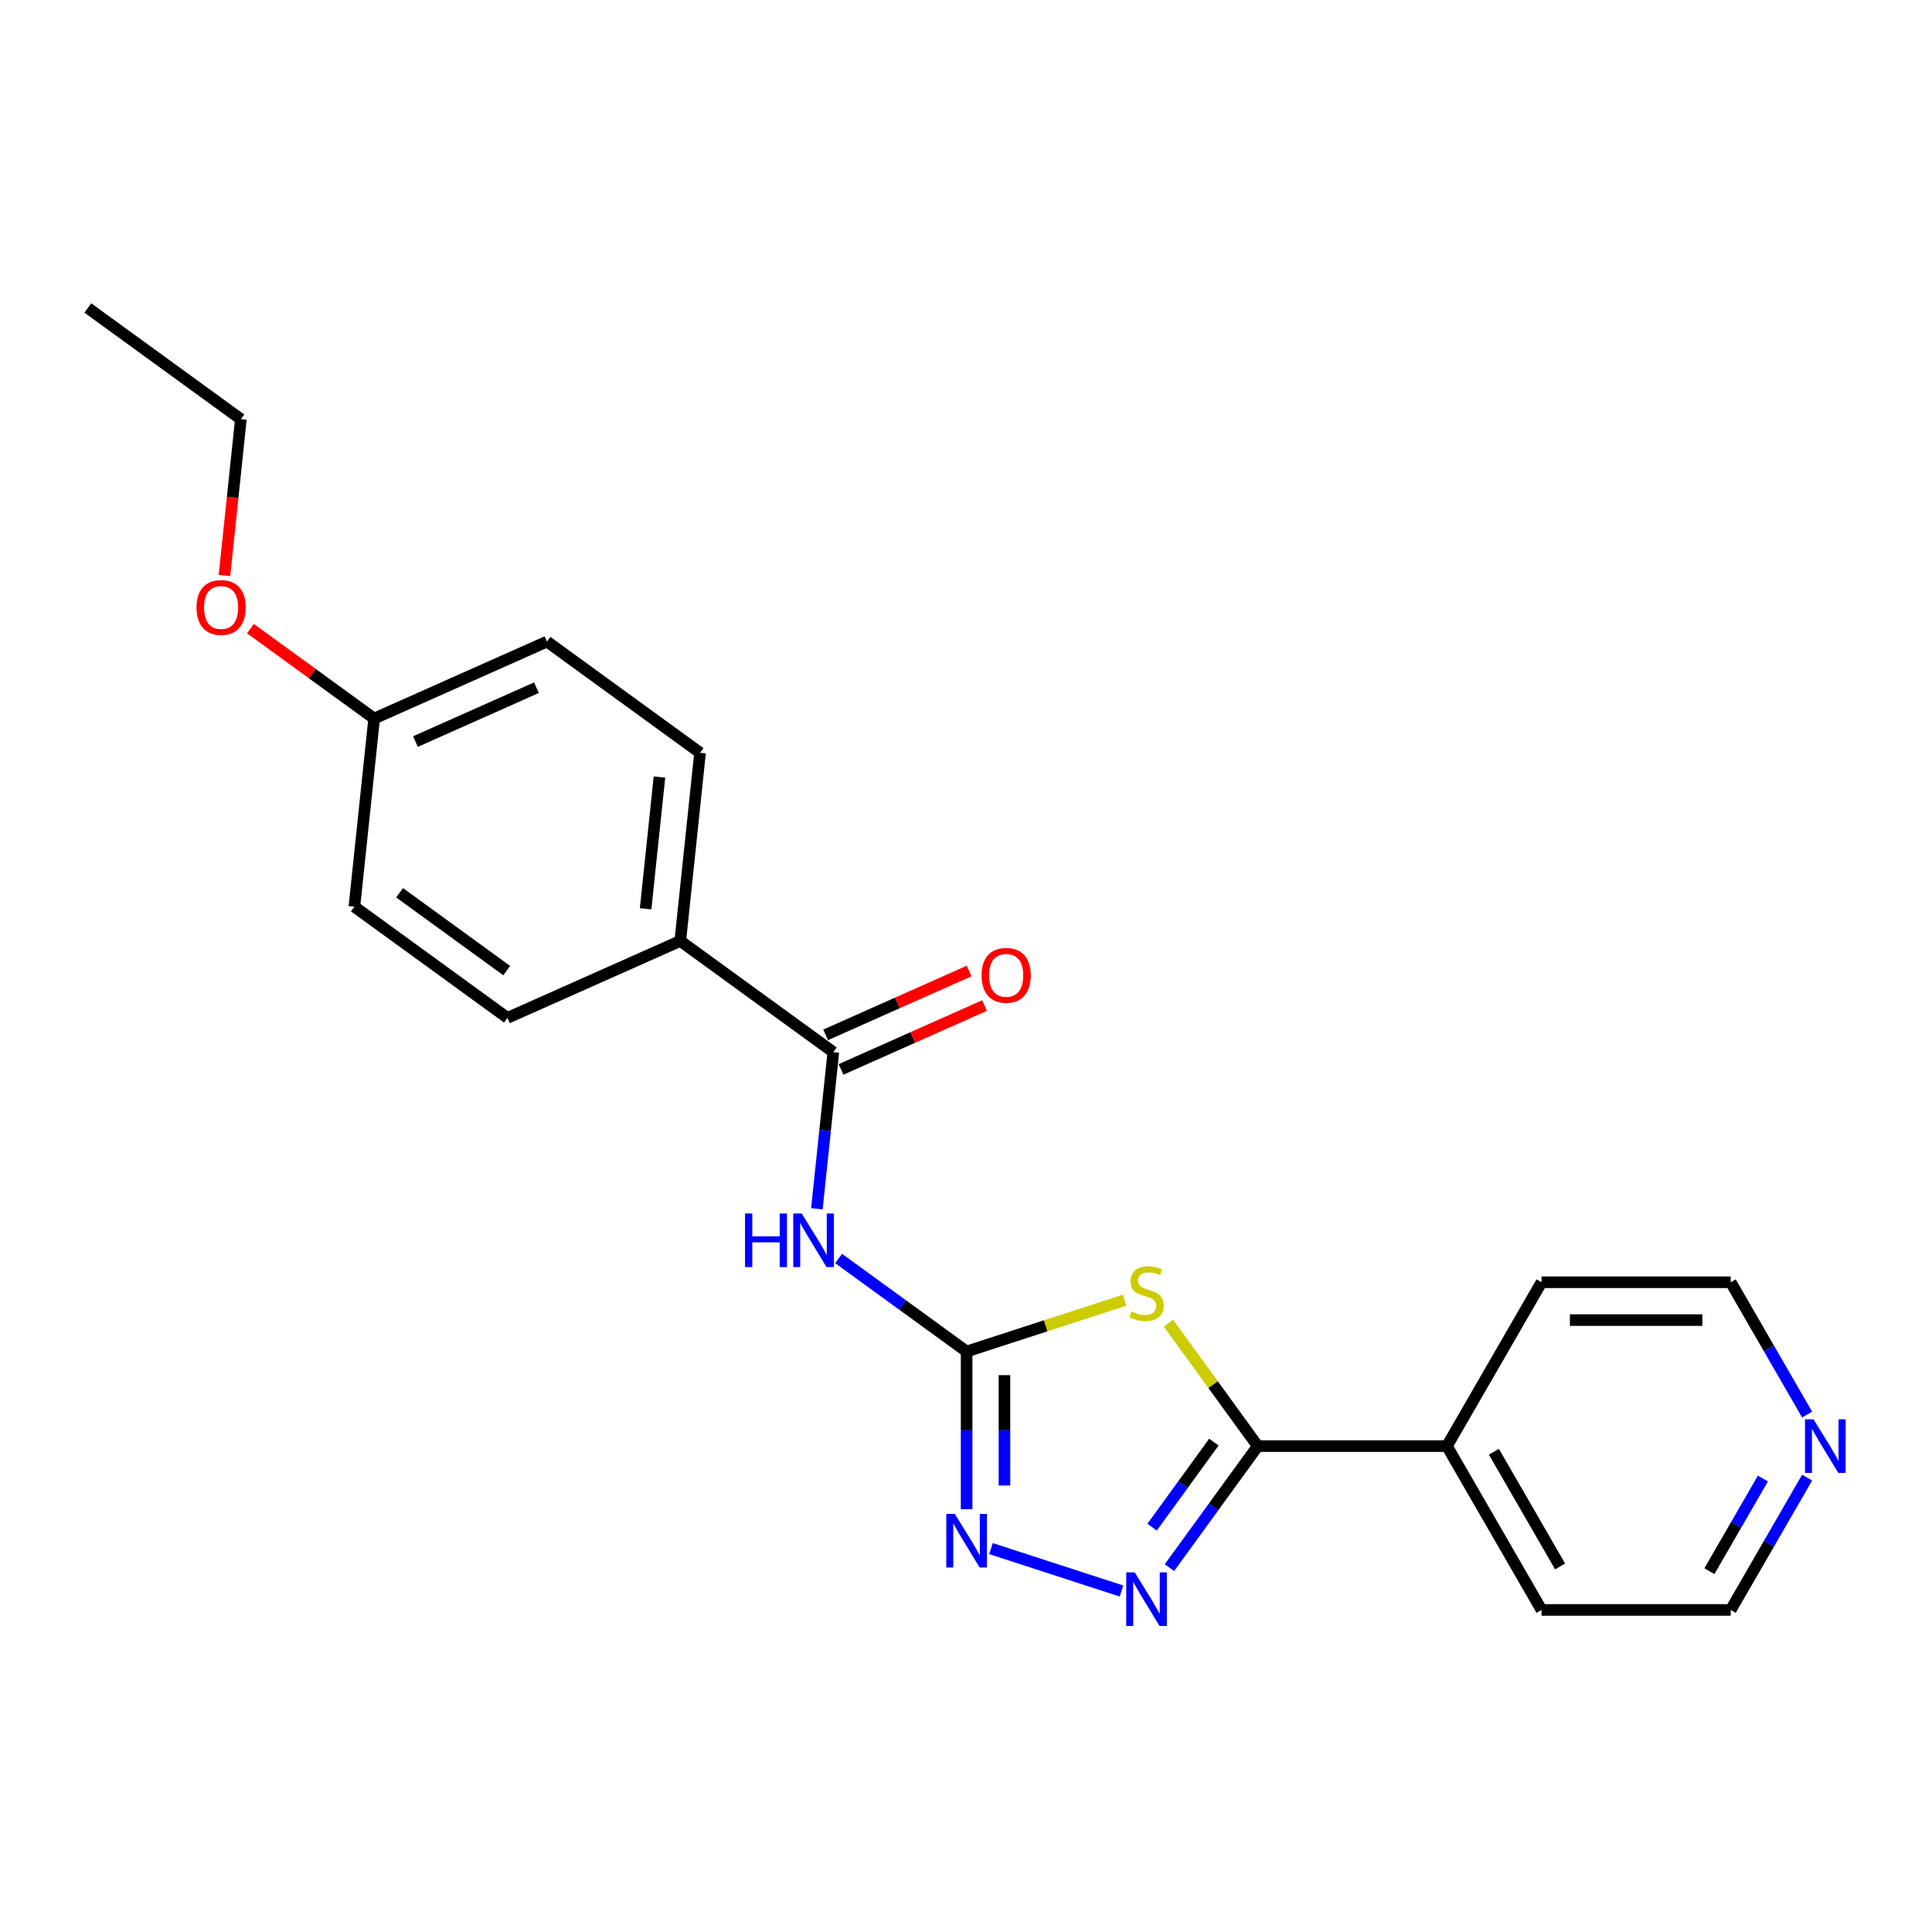 <?xml version='1.0' encoding='iso-8859-1'?>
<svg version='1.1' baseProfile='full'
              xmlns='http://www.w3.org/2000/svg'
                      xmlns:rdkit='http://www.rdkit.org/xml'
                      xmlns:xlink='http://www.w3.org/1999/xlink'
                  xml:space='preserve'
width='1000px' height='1000px' viewBox='0 0 1000 1000'>
<!-- END OF HEADER -->
<rect style='opacity:1.0;fill:#FFFFFF;stroke:none' width='1000' height='1000' x='0' y='0'> </rect>
<path class='bond-0' d='M 582.111,672.96 L 541.215,686.248' style='fill:none;fill-rule:evenodd;stroke:#CCCC00;stroke-width:6px;stroke-linecap:butt;stroke-linejoin:miter;stroke-opacity:1' />
<path class='bond-0' d='M 541.215,686.248 L 500.319,699.536' style='fill:none;fill-rule:evenodd;stroke:#000000;stroke-width:6px;stroke-linecap:butt;stroke-linejoin:miter;stroke-opacity:1' />
<path class='bond-1' d='M 604.79,684.883 L 627.9,716.691' style='fill:none;fill-rule:evenodd;stroke:#CCCC00;stroke-width:6px;stroke-linecap:butt;stroke-linejoin:miter;stroke-opacity:1' />
<path class='bond-1' d='M 627.9,716.691 L 651.009,748.498' style='fill:none;fill-rule:evenodd;stroke:#000000;stroke-width:6px;stroke-linecap:butt;stroke-linejoin:miter;stroke-opacity:1' />
<path class='bond-3' d='M 500.319,699.536 L 467.19,675.467' style='fill:none;fill-rule:evenodd;stroke:#000000;stroke-width:6px;stroke-linecap:butt;stroke-linejoin:miter;stroke-opacity:1' />
<path class='bond-3' d='M 467.19,675.467 L 434.061,651.397' style='fill:none;fill-rule:evenodd;stroke:#0000FF;stroke-width:6px;stroke-linecap:butt;stroke-linejoin:miter;stroke-opacity:1' />
<path class='bond-4' d='M 500.319,699.536 L 500.319,740.341' style='fill:none;fill-rule:evenodd;stroke:#000000;stroke-width:6px;stroke-linecap:butt;stroke-linejoin:miter;stroke-opacity:1' />
<path class='bond-4' d='M 500.319,740.341 L 500.319,781.146' style='fill:none;fill-rule:evenodd;stroke:#0000FF;stroke-width:6px;stroke-linecap:butt;stroke-linejoin:miter;stroke-opacity:1' />
<path class='bond-4' d='M 519.904,711.777 L 519.904,740.341' style='fill:none;fill-rule:evenodd;stroke:#000000;stroke-width:6px;stroke-linecap:butt;stroke-linejoin:miter;stroke-opacity:1' />
<path class='bond-4' d='M 519.904,740.341 L 519.904,768.905' style='fill:none;fill-rule:evenodd;stroke:#0000FF;stroke-width:6px;stroke-linecap:butt;stroke-linejoin:miter;stroke-opacity:1' />
<path class='bond-2' d='M 651.009,748.498 L 628.156,779.952' style='fill:none;fill-rule:evenodd;stroke:#000000;stroke-width:6px;stroke-linecap:butt;stroke-linejoin:miter;stroke-opacity:1' />
<path class='bond-2' d='M 628.156,779.952 L 605.304,811.407' style='fill:none;fill-rule:evenodd;stroke:#0000FF;stroke-width:6px;stroke-linecap:butt;stroke-linejoin:miter;stroke-opacity:1' />
<path class='bond-2' d='M 628.309,746.423 L 612.312,768.441' style='fill:none;fill-rule:evenodd;stroke:#000000;stroke-width:6px;stroke-linecap:butt;stroke-linejoin:miter;stroke-opacity:1' />
<path class='bond-2' d='M 612.312,768.441 L 596.315,790.459' style='fill:none;fill-rule:evenodd;stroke:#0000FF;stroke-width:6px;stroke-linecap:butt;stroke-linejoin:miter;stroke-opacity:1' />
<path class='bond-7' d='M 651.009,748.498 L 748.934,748.498' style='fill:none;fill-rule:evenodd;stroke:#000000;stroke-width:6px;stroke-linecap:butt;stroke-linejoin:miter;stroke-opacity:1' />
<path class='bond-22' d='M 580.485,823.508 L 512.943,801.562' style='fill:none;fill-rule:evenodd;stroke:#0000FF;stroke-width:6px;stroke-linecap:butt;stroke-linejoin:miter;stroke-opacity:1' />
<path class='bond-5' d='M 422.811,625.663 L 427.071,585.126' style='fill:none;fill-rule:evenodd;stroke:#0000FF;stroke-width:6px;stroke-linecap:butt;stroke-linejoin:miter;stroke-opacity:1' />
<path class='bond-5' d='M 427.071,585.126 L 431.332,544.589' style='fill:none;fill-rule:evenodd;stroke:#000000;stroke-width:6px;stroke-linecap:butt;stroke-linejoin:miter;stroke-opacity:1' />
<path class='bond-6' d='M 431.332,544.589 L 352.109,487.031' style='fill:none;fill-rule:evenodd;stroke:#000000;stroke-width:6px;stroke-linecap:butt;stroke-linejoin:miter;stroke-opacity:1' />
<path class='bond-8' d='M 435.315,553.535 L 472.455,536.999' style='fill:none;fill-rule:evenodd;stroke:#000000;stroke-width:6px;stroke-linecap:butt;stroke-linejoin:miter;stroke-opacity:1' />
<path class='bond-8' d='M 472.455,536.999 L 509.595,520.463' style='fill:none;fill-rule:evenodd;stroke:#FF0000;stroke-width:6px;stroke-linecap:butt;stroke-linejoin:miter;stroke-opacity:1' />
<path class='bond-8' d='M 427.349,535.643 L 464.489,519.107' style='fill:none;fill-rule:evenodd;stroke:#000000;stroke-width:6px;stroke-linecap:butt;stroke-linejoin:miter;stroke-opacity:1' />
<path class='bond-8' d='M 464.489,519.107 L 501.629,502.572' style='fill:none;fill-rule:evenodd;stroke:#FF0000;stroke-width:6px;stroke-linecap:butt;stroke-linejoin:miter;stroke-opacity:1' />
<path class='bond-10' d='M 352.109,487.031 L 362.345,389.642' style='fill:none;fill-rule:evenodd;stroke:#000000;stroke-width:6px;stroke-linecap:butt;stroke-linejoin:miter;stroke-opacity:1' />
<path class='bond-10' d='M 334.167,470.375 L 341.332,402.203' style='fill:none;fill-rule:evenodd;stroke:#000000;stroke-width:6px;stroke-linecap:butt;stroke-linejoin:miter;stroke-opacity:1' />
<path class='bond-11' d='M 352.109,487.031 L 262.651,526.86' style='fill:none;fill-rule:evenodd;stroke:#000000;stroke-width:6px;stroke-linecap:butt;stroke-linejoin:miter;stroke-opacity:1' />
<path class='bond-18' d='M 748.934,748.498 L 797.896,663.693' style='fill:none;fill-rule:evenodd;stroke:#000000;stroke-width:6px;stroke-linecap:butt;stroke-linejoin:miter;stroke-opacity:1' />
<path class='bond-19' d='M 748.934,748.498 L 797.896,833.303' style='fill:none;fill-rule:evenodd;stroke:#000000;stroke-width:6px;stroke-linecap:butt;stroke-linejoin:miter;stroke-opacity:1' />
<path class='bond-19' d='M 773.239,751.427 L 807.513,810.79' style='fill:none;fill-rule:evenodd;stroke:#000000;stroke-width:6px;stroke-linecap:butt;stroke-linejoin:miter;stroke-opacity:1' />
<path class='bond-9' d='M 935.364,764.812 L 915.592,799.058' style='fill:none;fill-rule:evenodd;stroke:#0000FF;stroke-width:6px;stroke-linecap:butt;stroke-linejoin:miter;stroke-opacity:1' />
<path class='bond-9' d='M 915.592,799.058 L 895.821,833.303' style='fill:none;fill-rule:evenodd;stroke:#000000;stroke-width:6px;stroke-linecap:butt;stroke-linejoin:miter;stroke-opacity:1' />
<path class='bond-9' d='M 912.471,765.294 L 898.631,789.265' style='fill:none;fill-rule:evenodd;stroke:#0000FF;stroke-width:6px;stroke-linecap:butt;stroke-linejoin:miter;stroke-opacity:1' />
<path class='bond-9' d='M 898.631,789.265 L 884.791,813.237' style='fill:none;fill-rule:evenodd;stroke:#000000;stroke-width:6px;stroke-linecap:butt;stroke-linejoin:miter;stroke-opacity:1' />
<path class='bond-23' d='M 935.364,732.184 L 915.592,697.939' style='fill:none;fill-rule:evenodd;stroke:#0000FF;stroke-width:6px;stroke-linecap:butt;stroke-linejoin:miter;stroke-opacity:1' />
<path class='bond-23' d='M 915.592,697.939 L 895.821,663.693' style='fill:none;fill-rule:evenodd;stroke:#000000;stroke-width:6px;stroke-linecap:butt;stroke-linejoin:miter;stroke-opacity:1' />
<path class='bond-14' d='M 362.345,389.642 L 283.123,332.084' style='fill:none;fill-rule:evenodd;stroke:#000000;stroke-width:6px;stroke-linecap:butt;stroke-linejoin:miter;stroke-opacity:1' />
<path class='bond-13' d='M 262.651,526.86 L 183.428,469.301' style='fill:none;fill-rule:evenodd;stroke:#000000;stroke-width:6px;stroke-linecap:butt;stroke-linejoin:miter;stroke-opacity:1' />
<path class='bond-13' d='M 262.279,502.382 L 206.823,462.091' style='fill:none;fill-rule:evenodd;stroke:#000000;stroke-width:6px;stroke-linecap:butt;stroke-linejoin:miter;stroke-opacity:1' />
<path class='bond-12' d='M 193.664,371.913 L 183.428,469.301' style='fill:none;fill-rule:evenodd;stroke:#000000;stroke-width:6px;stroke-linecap:butt;stroke-linejoin:miter;stroke-opacity:1' />
<path class='bond-15' d='M 193.664,371.913 L 161.642,348.648' style='fill:none;fill-rule:evenodd;stroke:#000000;stroke-width:6px;stroke-linecap:butt;stroke-linejoin:miter;stroke-opacity:1' />
<path class='bond-15' d='M 161.642,348.648 L 129.62,325.382' style='fill:none;fill-rule:evenodd;stroke:#FF0000;stroke-width:6px;stroke-linecap:butt;stroke-linejoin:miter;stroke-opacity:1' />
<path class='bond-24' d='M 193.664,371.913 L 283.123,332.084' style='fill:none;fill-rule:evenodd;stroke:#000000;stroke-width:6px;stroke-linecap:butt;stroke-linejoin:miter;stroke-opacity:1' />
<path class='bond-24' d='M 215.049,383.831 L 277.67,355.95' style='fill:none;fill-rule:evenodd;stroke:#000000;stroke-width:6px;stroke-linecap:butt;stroke-linejoin:miter;stroke-opacity:1' />
<path class='bond-20' d='M 116.172,297.884 L 120.425,257.425' style='fill:none;fill-rule:evenodd;stroke:#FF0000;stroke-width:6px;stroke-linecap:butt;stroke-linejoin:miter;stroke-opacity:1' />
<path class='bond-20' d='M 120.425,257.425 L 124.677,216.966' style='fill:none;fill-rule:evenodd;stroke:#000000;stroke-width:6px;stroke-linecap:butt;stroke-linejoin:miter;stroke-opacity:1' />
<path class='bond-16' d='M 895.821,833.303 L 797.896,833.303' style='fill:none;fill-rule:evenodd;stroke:#000000;stroke-width:6px;stroke-linecap:butt;stroke-linejoin:miter;stroke-opacity:1' />
<path class='bond-17' d='M 895.821,663.693 L 797.896,663.693' style='fill:none;fill-rule:evenodd;stroke:#000000;stroke-width:6px;stroke-linecap:butt;stroke-linejoin:miter;stroke-opacity:1' />
<path class='bond-17' d='M 881.132,683.278 L 812.585,683.278' style='fill:none;fill-rule:evenodd;stroke:#000000;stroke-width:6px;stroke-linecap:butt;stroke-linejoin:miter;stroke-opacity:1' />
<path class='bond-21' d='M 124.677,216.966 L 45.455,159.408' style='fill:none;fill-rule:evenodd;stroke:#000000;stroke-width:6px;stroke-linecap:butt;stroke-linejoin:miter;stroke-opacity:1' />
<path  class='atom-0' d='M 585.617 678.794
Q 585.93 678.911, 587.223 679.46
Q 588.515 680.008, 589.925 680.361
Q 591.375 680.674, 592.785 680.674
Q 595.409 680.674, 596.937 679.421
Q 598.464 678.128, 598.464 675.895
Q 598.464 674.368, 597.681 673.428
Q 596.937 672.488, 595.762 671.978
Q 594.586 671.469, 592.628 670.882
Q 590.16 670.137, 588.672 669.432
Q 587.223 668.727, 586.165 667.239
Q 585.147 665.75, 585.147 663.243
Q 585.147 659.757, 587.497 657.603
Q 589.886 655.449, 594.586 655.449
Q 597.798 655.449, 601.441 656.976
L 600.54 659.992
Q 597.211 658.621, 594.704 658.621
Q 592.001 658.621, 590.513 659.757
Q 589.024 660.854, 589.063 662.773
Q 589.063 664.262, 589.808 665.163
Q 590.591 666.064, 591.688 666.573
Q 592.824 667.082, 594.704 667.67
Q 597.211 668.453, 598.699 669.236
Q 600.188 670.02, 601.245 671.626
Q 602.342 673.193, 602.342 675.895
Q 602.342 679.734, 599.757 681.81
Q 597.211 683.847, 592.941 683.847
Q 590.474 683.847, 588.593 683.298
Q 586.752 682.789, 584.559 681.888
L 585.617 678.794
' fill='#CCCC00'/>
<path  class='atom-3' d='M 587.32 813.855
L 596.408 828.543
Q 597.309 829.993, 598.758 832.617
Q 600.207 835.242, 600.286 835.398
L 600.286 813.855
L 603.968 813.855
L 603.968 841.587
L 600.168 841.587
L 590.415 825.527
Q 589.279 823.647, 588.065 821.493
Q 586.89 819.339, 586.537 818.673
L 586.537 841.587
L 582.933 841.587
L 582.933 813.855
L 587.32 813.855
' fill='#0000FF'/>
<path  class='atom-4' d='M 385.628 628.111
L 389.388 628.111
L 389.388 639.901
L 403.568 639.901
L 403.568 628.111
L 407.328 628.111
L 407.328 655.843
L 403.568 655.843
L 403.568 643.035
L 389.388 643.035
L 389.388 655.843
L 385.628 655.843
L 385.628 628.111
' fill='#0000FF'/>
<path  class='atom-4' d='M 414.966 628.111
L 424.053 642.8
Q 424.954 644.249, 426.404 646.874
Q 427.853 649.498, 427.931 649.655
L 427.931 628.111
L 431.613 628.111
L 431.613 655.843
L 427.814 655.843
L 418.06 639.784
Q 416.924 637.904, 415.71 635.749
Q 414.535 633.595, 414.183 632.929
L 414.183 655.843
L 410.579 655.843
L 410.579 628.111
L 414.966 628.111
' fill='#0000FF'/>
<path  class='atom-5' d='M 494.189 783.594
L 503.276 798.283
Q 504.177 799.732, 505.626 802.357
Q 507.075 804.981, 507.154 805.138
L 507.154 783.594
L 510.836 783.594
L 510.836 811.327
L 507.036 811.327
L 497.283 795.267
Q 496.147 793.387, 494.933 791.233
Q 493.758 789.078, 493.405 788.412
L 493.405 811.327
L 489.802 811.327
L 489.802 783.594
L 494.189 783.594
' fill='#0000FF'/>
<path  class='atom-9' d='M 508.06 504.838
Q 508.06 498.179, 511.351 494.458
Q 514.641 490.737, 520.791 490.737
Q 526.94 490.737, 530.23 494.458
Q 533.521 498.179, 533.521 504.838
Q 533.521 511.575, 530.191 515.414
Q 526.862 519.213, 520.791 519.213
Q 514.68 519.213, 511.351 515.414
Q 508.06 511.614, 508.06 504.838
M 520.791 516.08
Q 525.021 516.08, 527.293 513.259
Q 529.604 510.4, 529.604 504.838
Q 529.604 499.393, 527.293 496.651
Q 525.021 493.87, 520.791 493.87
Q 516.56 493.87, 514.249 496.612
Q 511.977 499.354, 511.977 504.838
Q 511.977 510.439, 514.249 513.259
Q 516.56 516.08, 520.791 516.08
' fill='#FF0000'/>
<path  class='atom-10' d='M 938.653 734.632
L 947.74 749.321
Q 948.641 750.77, 950.09 753.394
Q 951.54 756.019, 951.618 756.176
L 951.618 734.632
L 955.3 734.632
L 955.3 762.364
L 951.501 762.364
L 941.747 746.305
Q 940.611 744.425, 939.397 742.27
Q 938.222 740.116, 937.869 739.45
L 937.869 762.364
L 934.266 762.364
L 934.266 734.632
L 938.653 734.632
' fill='#0000FF'/>
<path  class='atom-16' d='M 101.711 314.433
Q 101.711 307.774, 105.001 304.053
Q 108.292 300.332, 114.441 300.332
Q 120.591 300.332, 123.881 304.053
Q 127.171 307.774, 127.171 314.433
Q 127.171 321.17, 123.842 325.009
Q 120.513 328.808, 114.441 328.808
Q 108.331 328.808, 105.001 325.009
Q 101.711 321.209, 101.711 314.433
M 114.441 325.675
Q 118.672 325.675, 120.943 322.854
Q 123.255 319.995, 123.255 314.433
Q 123.255 308.988, 120.943 306.246
Q 118.672 303.465, 114.441 303.465
Q 110.211 303.465, 107.9 306.207
Q 105.628 308.949, 105.628 314.433
Q 105.628 320.034, 107.9 322.854
Q 110.211 325.675, 114.441 325.675
' fill='#FF0000'/>
</svg>
